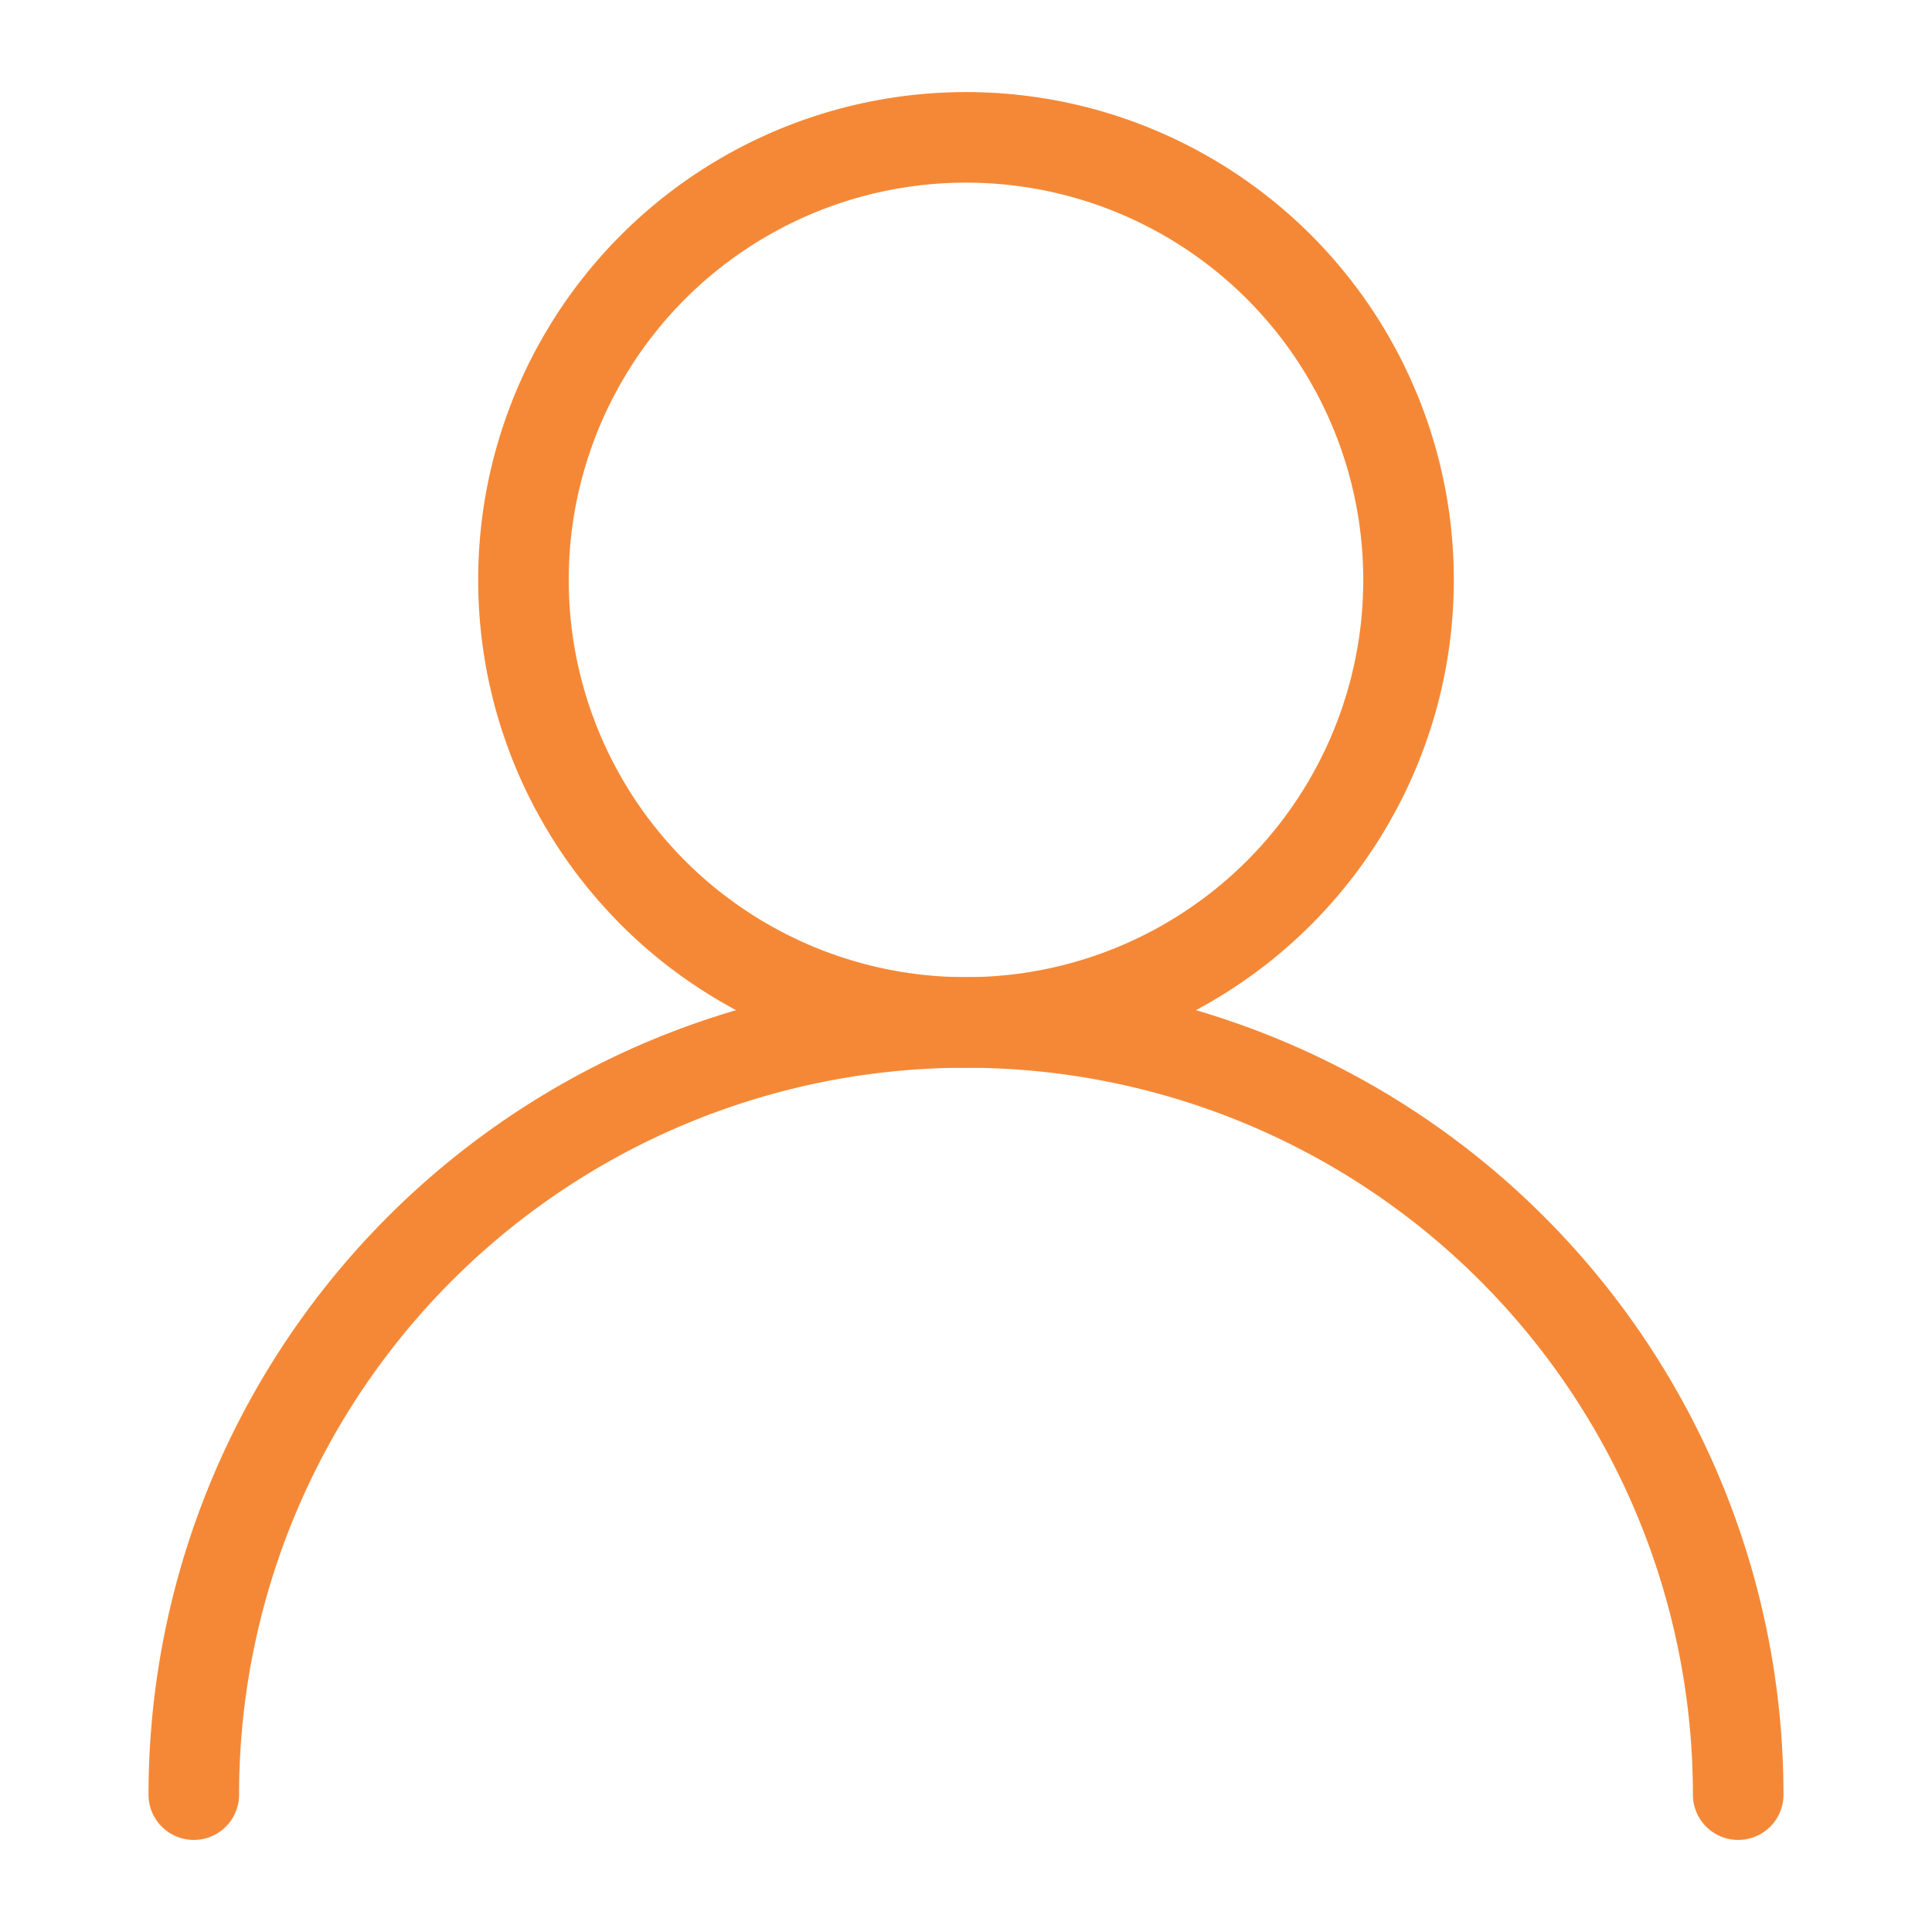 <svg id="user" xmlns="http://www.w3.org/2000/svg" viewBox="0 0 64 64"><defs><style>.cls-1{fill:none;stroke:#F58836;stroke-linecap:round;stroke-linejoin:round;stroke-width:3px;}</style></defs><circle class="cls-1" cx="32" cy="19.21" r="14.66"/><path class="cls-1" d="M6.42,59.45a25.58,25.58,0,1,1,51.16,0"/></svg>